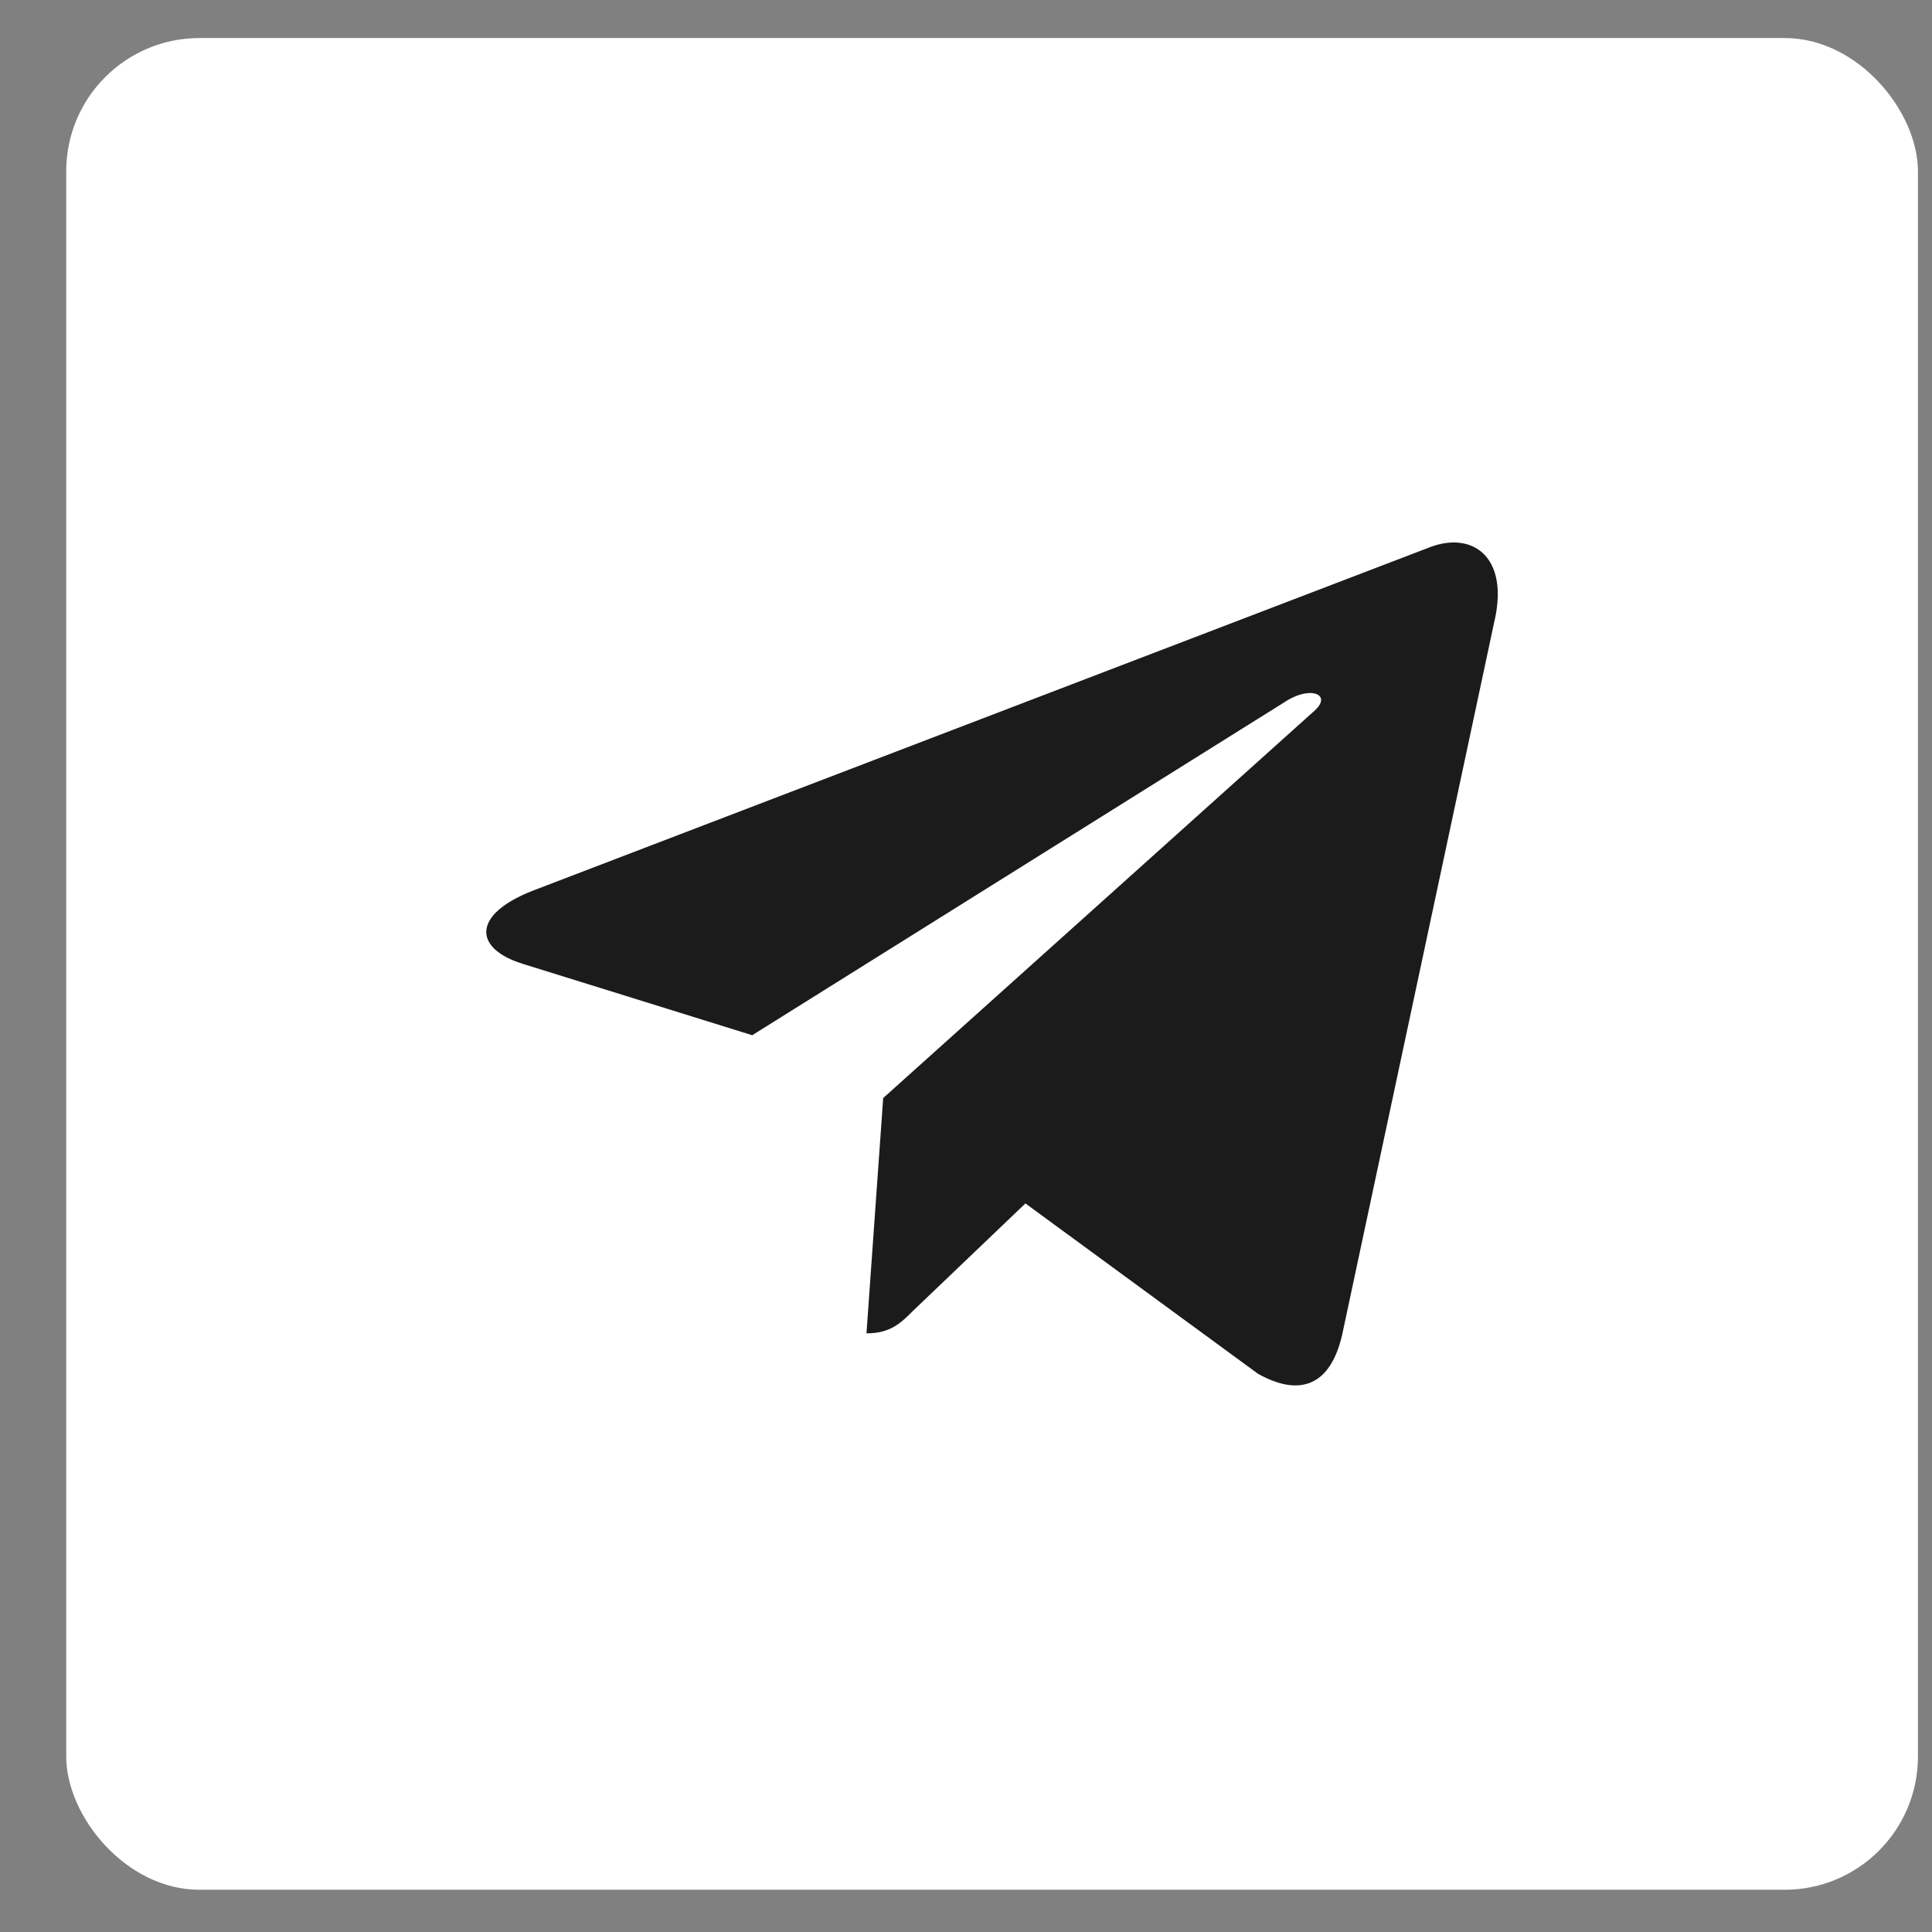 <?xml version="1.0" encoding="UTF-8"?> <svg xmlns="http://www.w3.org/2000/svg" width="29" height="29" viewBox="0 0 29 29" fill="none"><rect x="0" y="0" width="29" height="29" fill="#808080" stroke="none"/> <rect x="0.994" y="0.571" width="27.795" height="27.795" rx="2" fill="white"></rect> <path d="M13.257 16.482L13.006 20.014C13.365 20.014 13.521 19.86 13.707 19.674L15.392 18.064L18.883 20.621C19.523 20.978 19.974 20.79 20.147 20.032L22.438 9.295L22.439 9.294C22.642 8.348 22.097 7.978 21.473 8.21L8.004 13.367C7.085 13.723 7.099 14.236 7.848 14.468L11.291 15.539L19.29 10.534C19.666 10.285 20.008 10.423 19.727 10.672L13.257 16.482Z" fill="#1B1B1B"></path> </svg> 